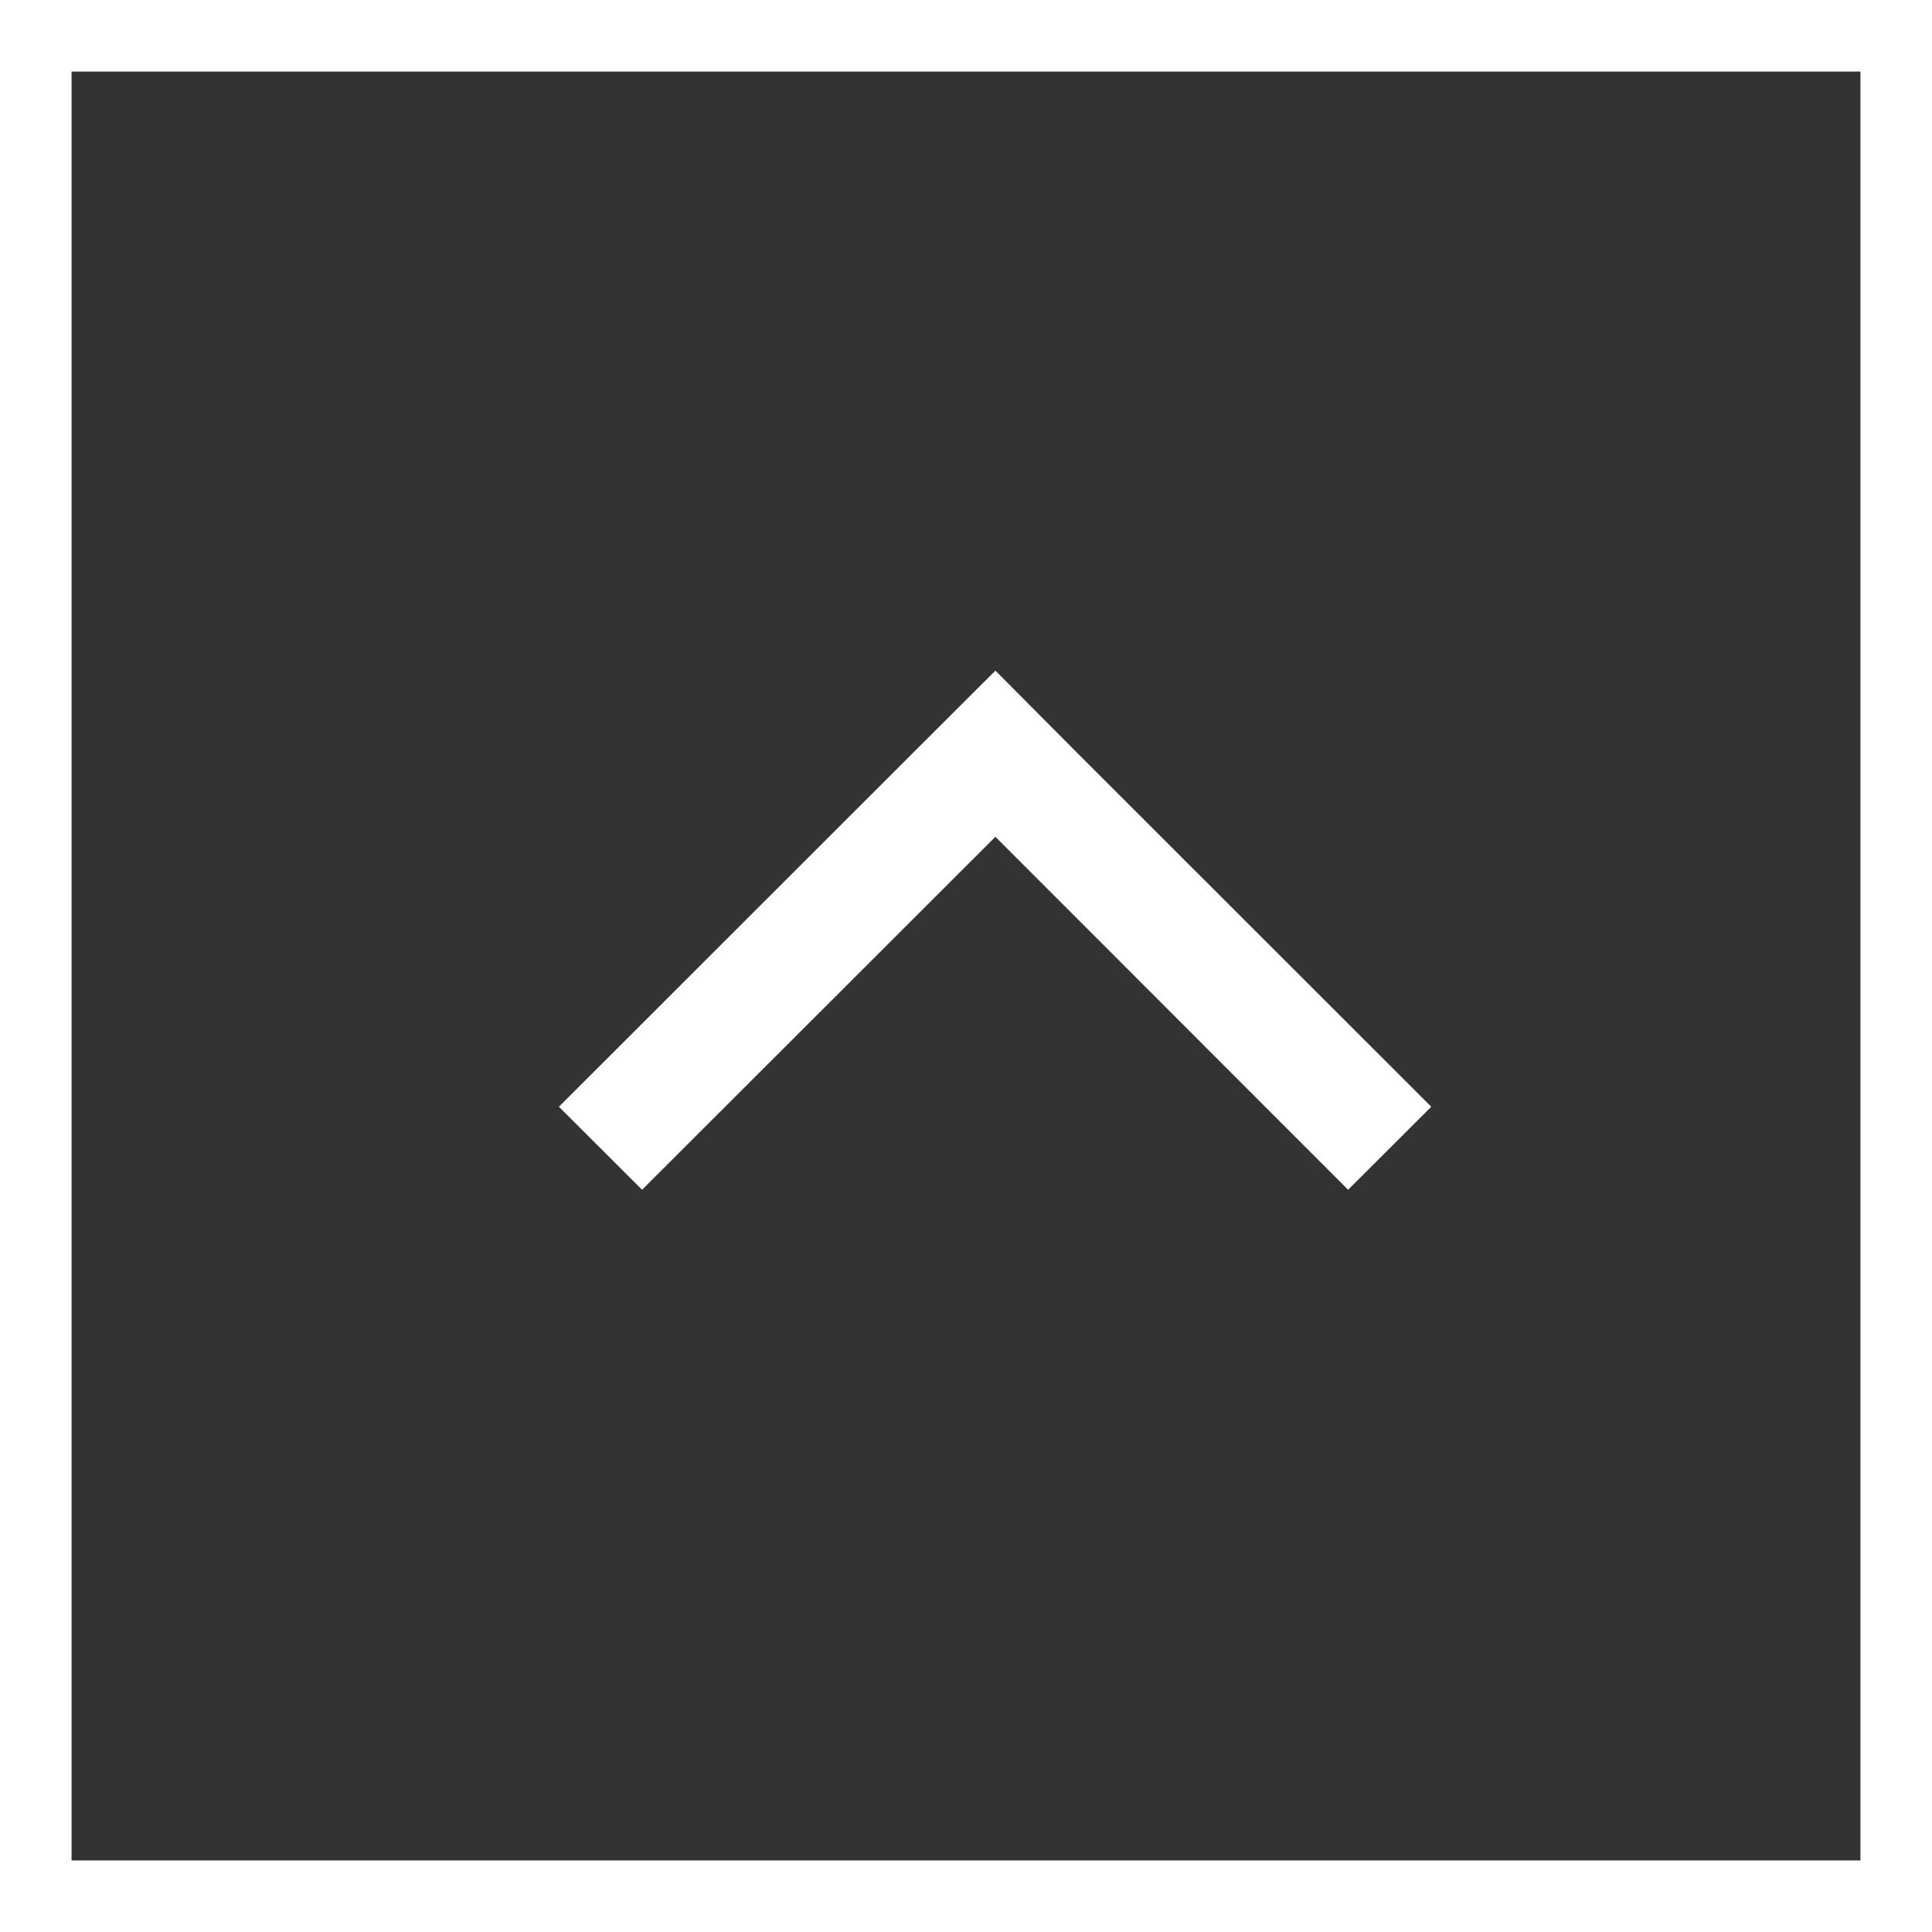 <svg xmlns="http://www.w3.org/2000/svg" width="27" height="27" viewBox="0 0 27 27">
  <rect x="0" y="0" width="27" height="27" fill="#333333" stroke="none"/>
  <g id="Page-Up-Arrow" transform="translate(-1571 -5867)">
    <path id="arrow_-_white_-_regional" data-name="arrow - white - regional" d="M1.16,0,0,1.162,4.933,6.1,0,11.029l1.16,1.162L6.093,7.255,7.255,6.1,6.093,4.936Z" transform="translate(1578.811 5883.627) rotate(-90)" fill="#fff"/>
    <g id="Rectangle_267" data-name="Rectangle 267" transform="translate(1571 5867)" fill="none" stroke="#fff" stroke-width="1">
      <rect width="27" height="27" stroke="none"/>
      <rect x="0.5" y="0.5" width="26" height="26" fill="none"/>
    </g>
  </g>
</svg>
